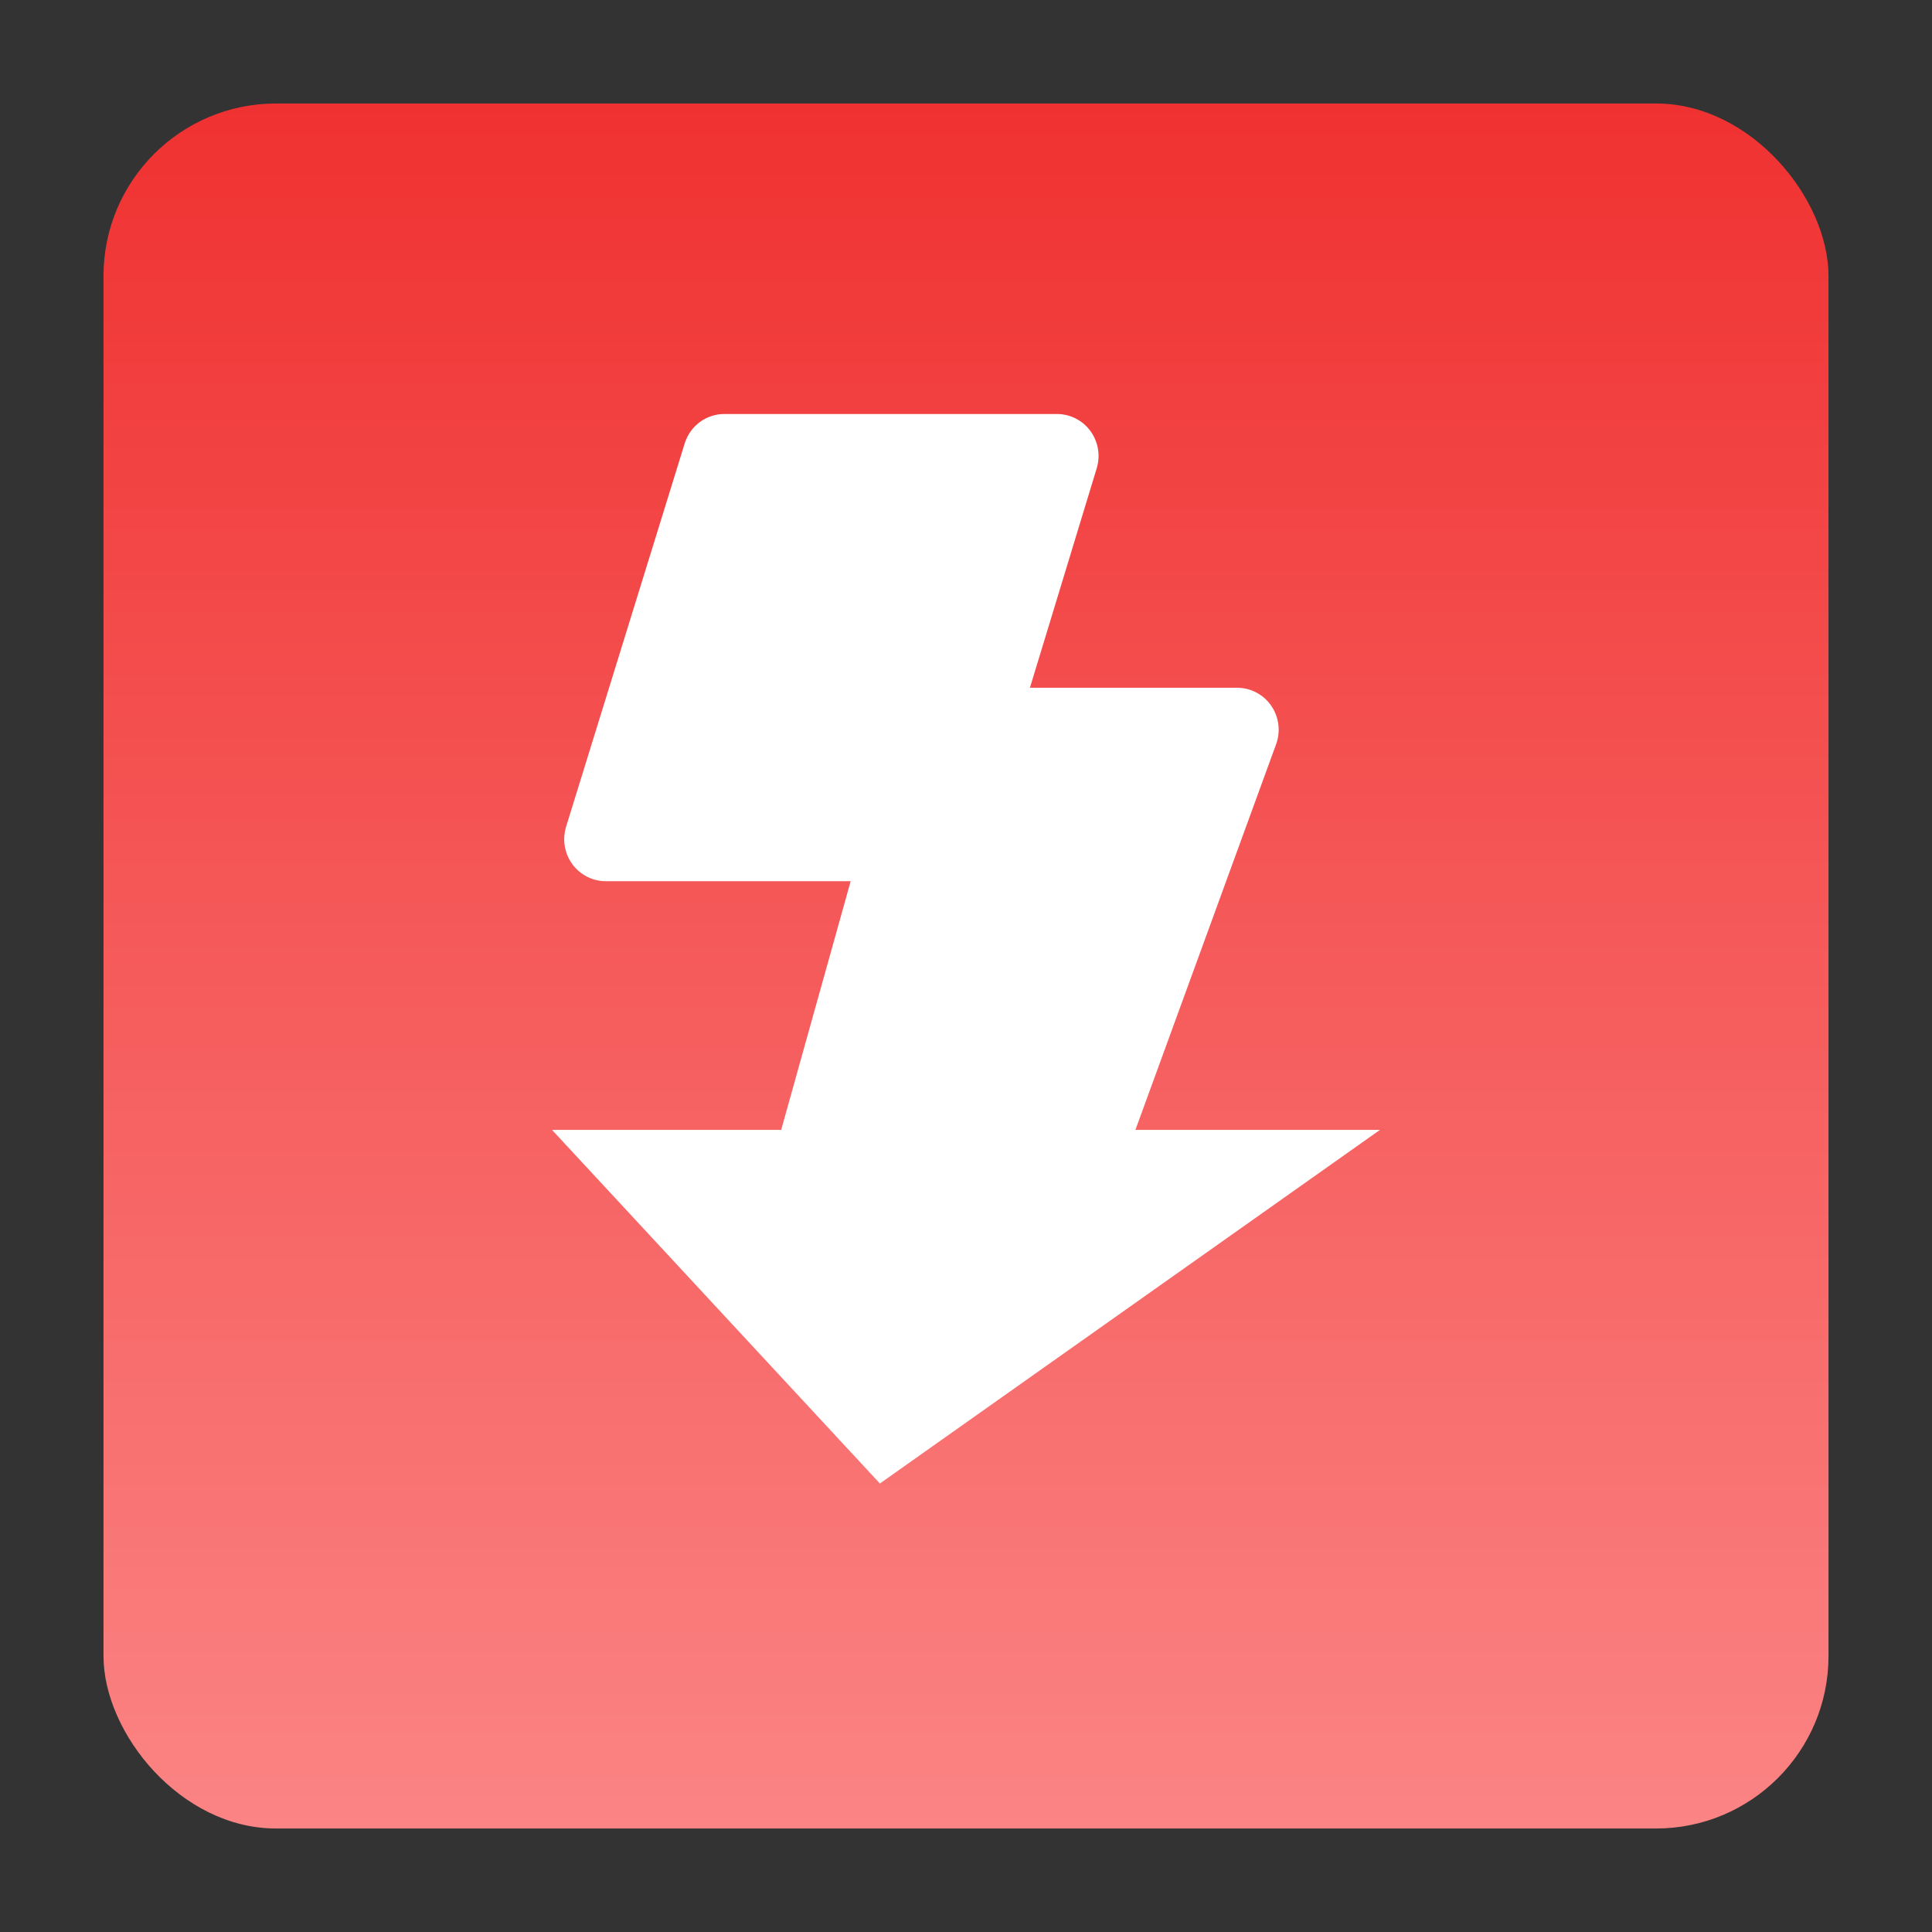 <?xml version="1.0" encoding="UTF-8"?> <svg xmlns="http://www.w3.org/2000/svg" width="56" height="56" viewBox="0 0 56 56" fill="none"><rect x="0" y="0" width="56" height="56" fill="#333333" stroke="none"/><rect x="3" y="3" width="50" height="50" rx="5" fill="url(#paint0_linear_5781_208)"></rect><path d="M16.409 23.961L19.846 12.853C19.922 12.606 20.075 12.39 20.281 12.236C20.488 12.083 20.738 12 20.994 12H30.638C30.826 12 31.012 12.045 31.18 12.13C31.349 12.216 31.494 12.34 31.607 12.493C31.718 12.646 31.793 12.824 31.825 13.011C31.857 13.199 31.844 13.391 31.789 13.573L29.853 19.935H35.858C36.052 19.935 36.243 19.982 36.415 20.073C36.587 20.163 36.735 20.294 36.846 20.454C36.957 20.615 37.028 20.8 37.053 20.994C37.078 21.188 37.057 21.385 36.99 21.569L32.911 32.75H40L25.504 43L16 32.75H22.643L24.657 25.542H17.558C17.369 25.542 17.183 25.497 17.014 25.41C16.845 25.324 16.699 25.199 16.587 25.045C16.475 24.891 16.401 24.713 16.37 24.525C16.339 24.337 16.353 24.143 16.409 23.961Z" fill="white"></path><defs><linearGradient id="paint0_linear_5781_208" x1="28" y1="3" x2="28" y2="69.875" gradientUnits="userSpaceOnUse"><stop stop-color="#F03131"></stop><stop offset="1" stop-color="#FFA0A0"></stop></linearGradient></defs></svg> 